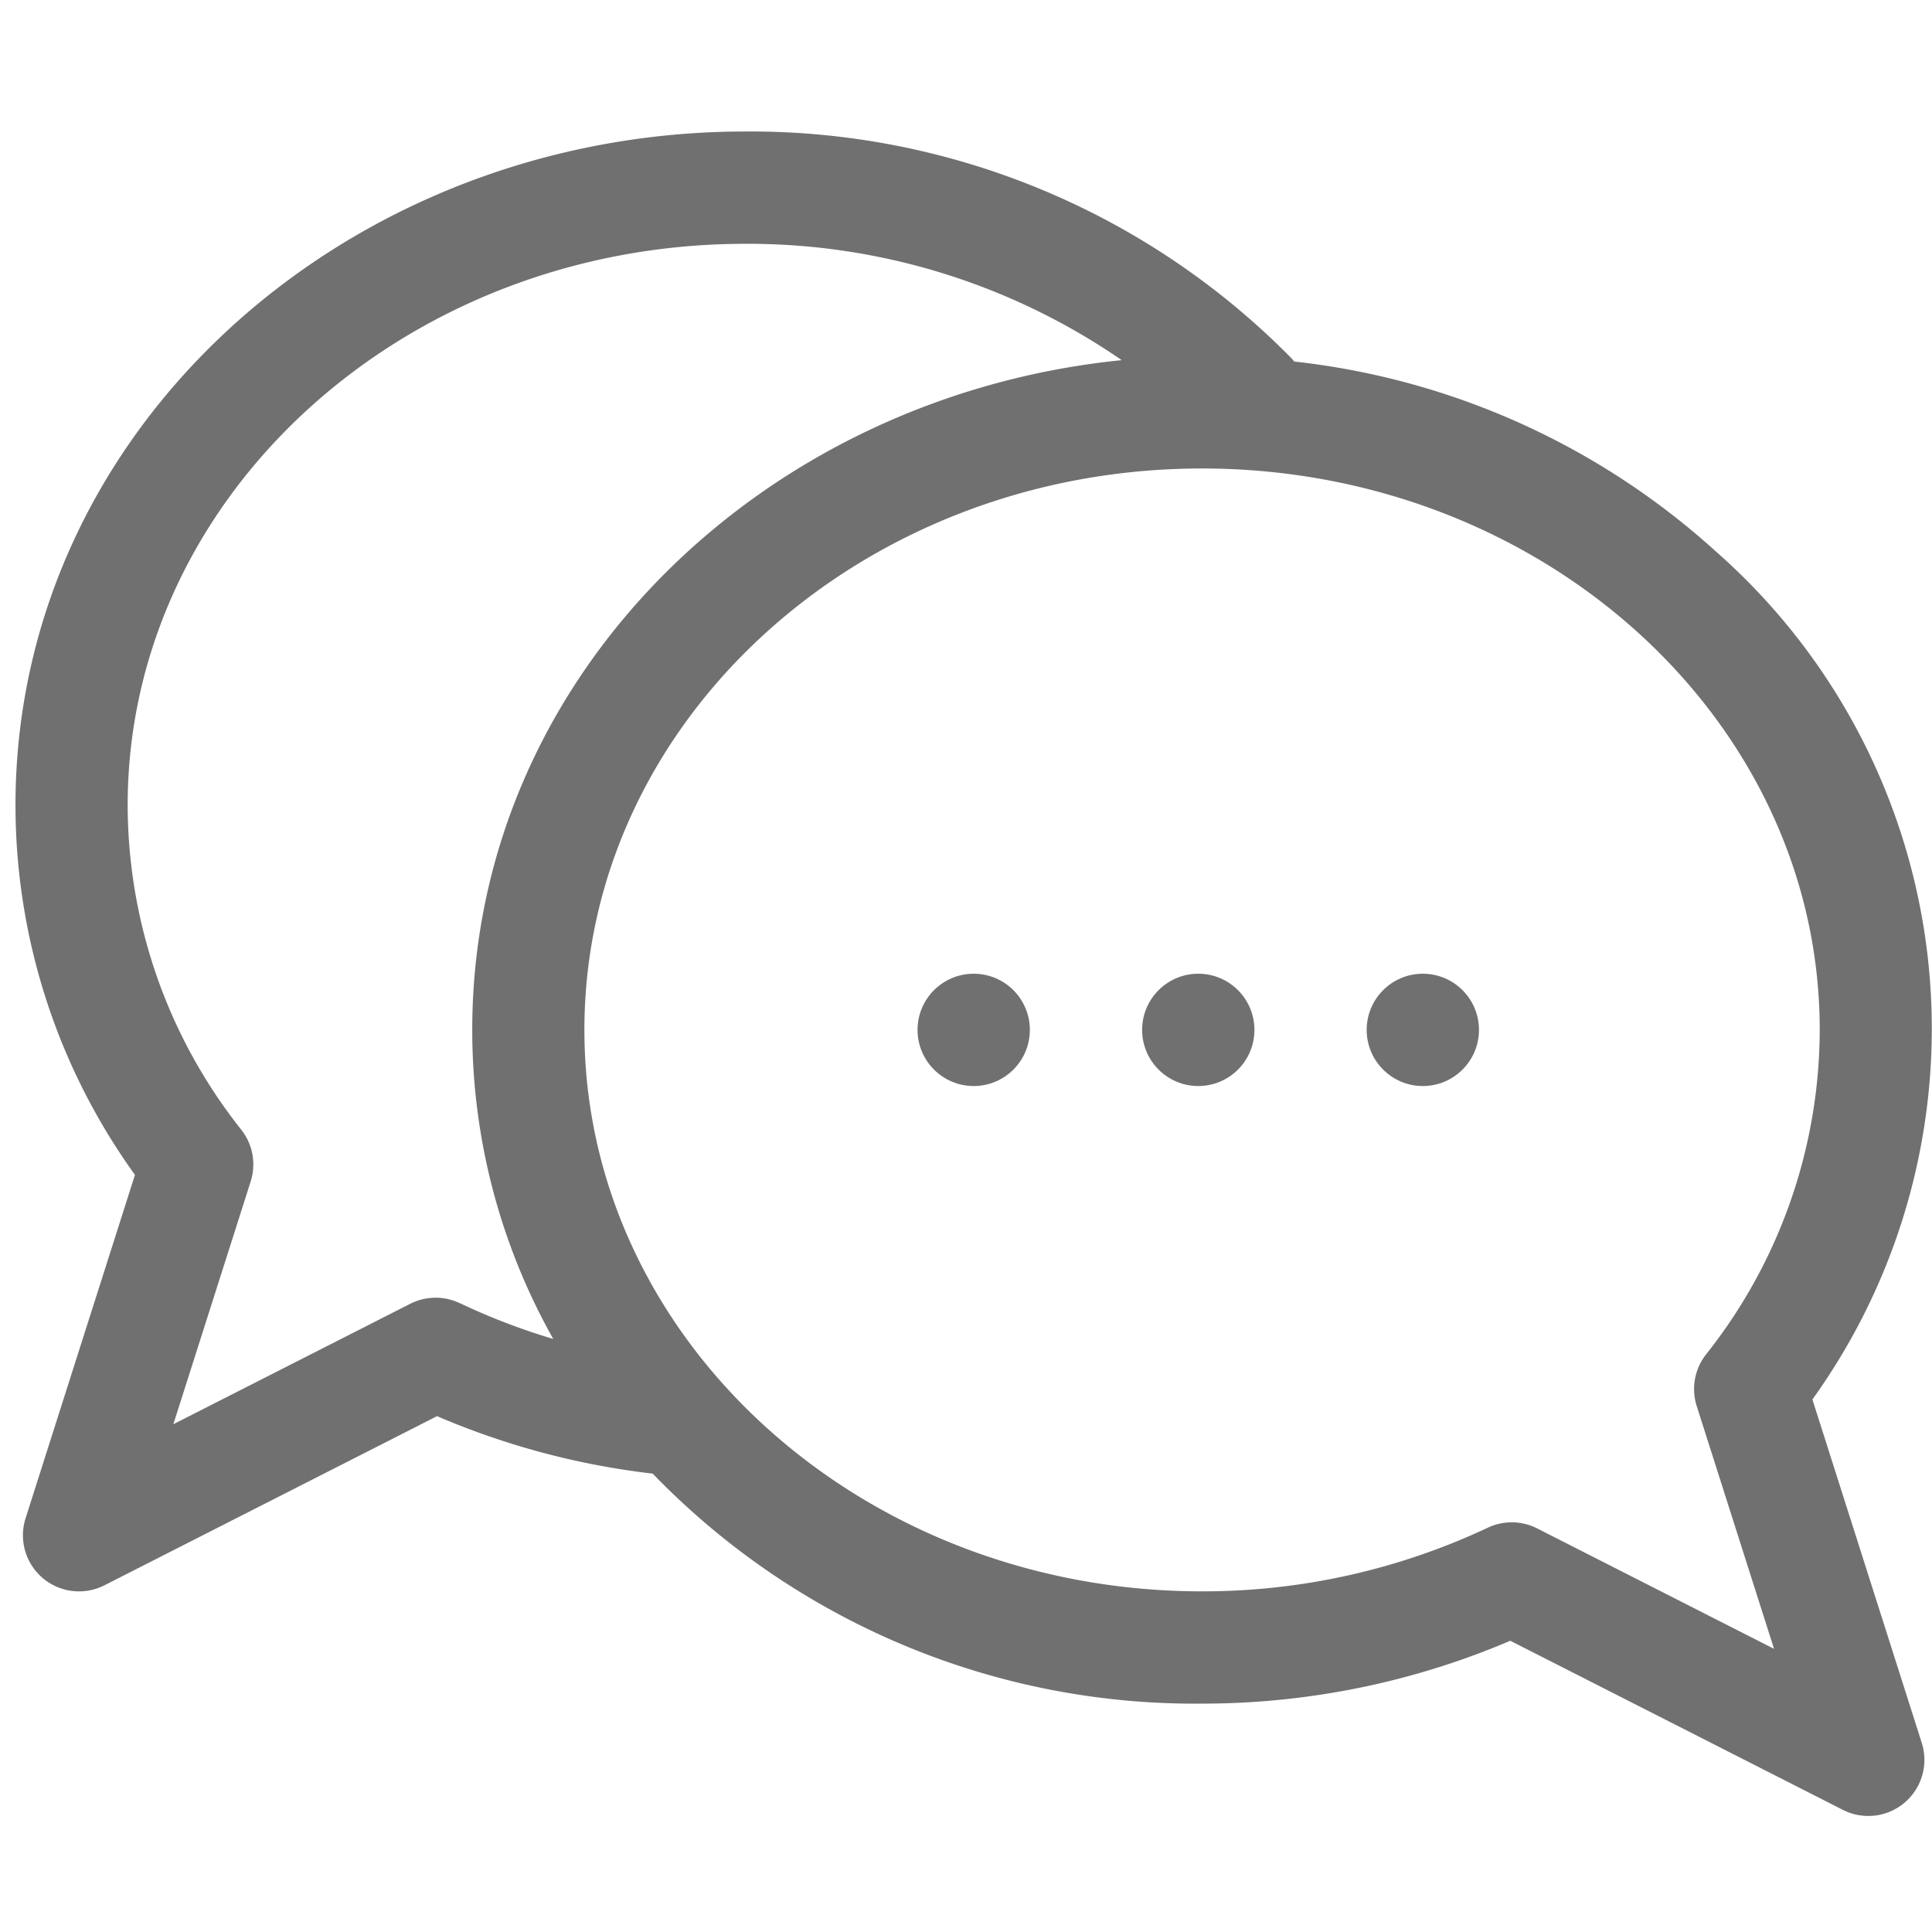 <?xml version="1.0" encoding="UTF-8"?> <svg xmlns="http://www.w3.org/2000/svg" xmlns:xlink="http://www.w3.org/1999/xlink" width="62" height="62" viewBox="0 0 62 62"><defs><clipPath id="clip-path"><rect id="Rechteck_149" data-name="Rechteck 149" width="62" height="62" transform="translate(25.804 16.503)" fill="#707070" stroke="#707070" stroke-width="1"></rect></clipPath></defs><g id="Gruppe_maskieren_61" data-name="Gruppe maskieren 61" transform="translate(-25.804 -16.503)" clip-path="url(#clip-path)"><g id="bubble-chat" transform="translate(26.301 20.723)"><path id="Pfad_922" data-name="Pfad 922" d="M57.665,45.776a20.389,20.389,0,0,0-3.083-27.2,24.057,24.057,0,0,0-13.545-6.108c-.032-.039-.064-.078-.1-.115A24.349,24.349,0,0,0,23.422,5.086C10.7,5.086,0,14.568,0,26.708A20.3,20.3,0,0,0,3.834,38.569L.325,49.585a1.8,1.8,0,0,0,2.533,2.153l10.67-5.426a24.739,24.739,0,0,0,6.921,1.844,24.187,24.187,0,0,0,17.627,7.381A25.2,25.2,0,0,0,47.97,53.52L58.64,58.945a1.8,1.8,0,0,0,2.533-2.153Zm-43.409-3.09a1.8,1.8,0,0,0-1.59.021l-7.6,3.864,2.482-7.792a1.8,1.8,0,0,0-.3-1.656A16.8,16.8,0,0,1,3.6,26.708C3.6,16.773,12.494,8.69,23.422,8.69A21.128,21.128,0,0,1,35.5,12.424c-11.574,1.164-20.842,10.2-20.842,21.492a20.2,20.2,0,0,0,2.6,9.919,20.848,20.848,0,0,1-2.995-1.148Zm34.577,7.229a1.8,1.8,0,0,0-1.59-.021,21.487,21.487,0,0,1-9.167,2.04c-10.928,0-19.819-8.083-19.819-18.018S27.148,15.9,38.076,15.9,57.9,23.98,57.9,33.915a16.8,16.8,0,0,1-3.648,10.416,1.8,1.8,0,0,0-.3,1.656l2.482,7.792Z" transform="translate(0 -5.086)" fill="#707070"></path><circle id="Ellipse_39" data-name="Ellipse 39" cx="1.802" cy="1.802" r="1.802" transform="translate(28.948 27.028)" fill="#707070"></circle><circle id="Ellipse_40" data-name="Ellipse 40" cx="1.802" cy="1.802" r="1.802" transform="translate(36.155 27.028)" fill="#707070"></circle><circle id="Ellipse_41" data-name="Ellipse 41" cx="1.802" cy="1.802" r="1.802" transform="translate(43.361 27.028)" fill="#707070"></circle></g></g></svg> 